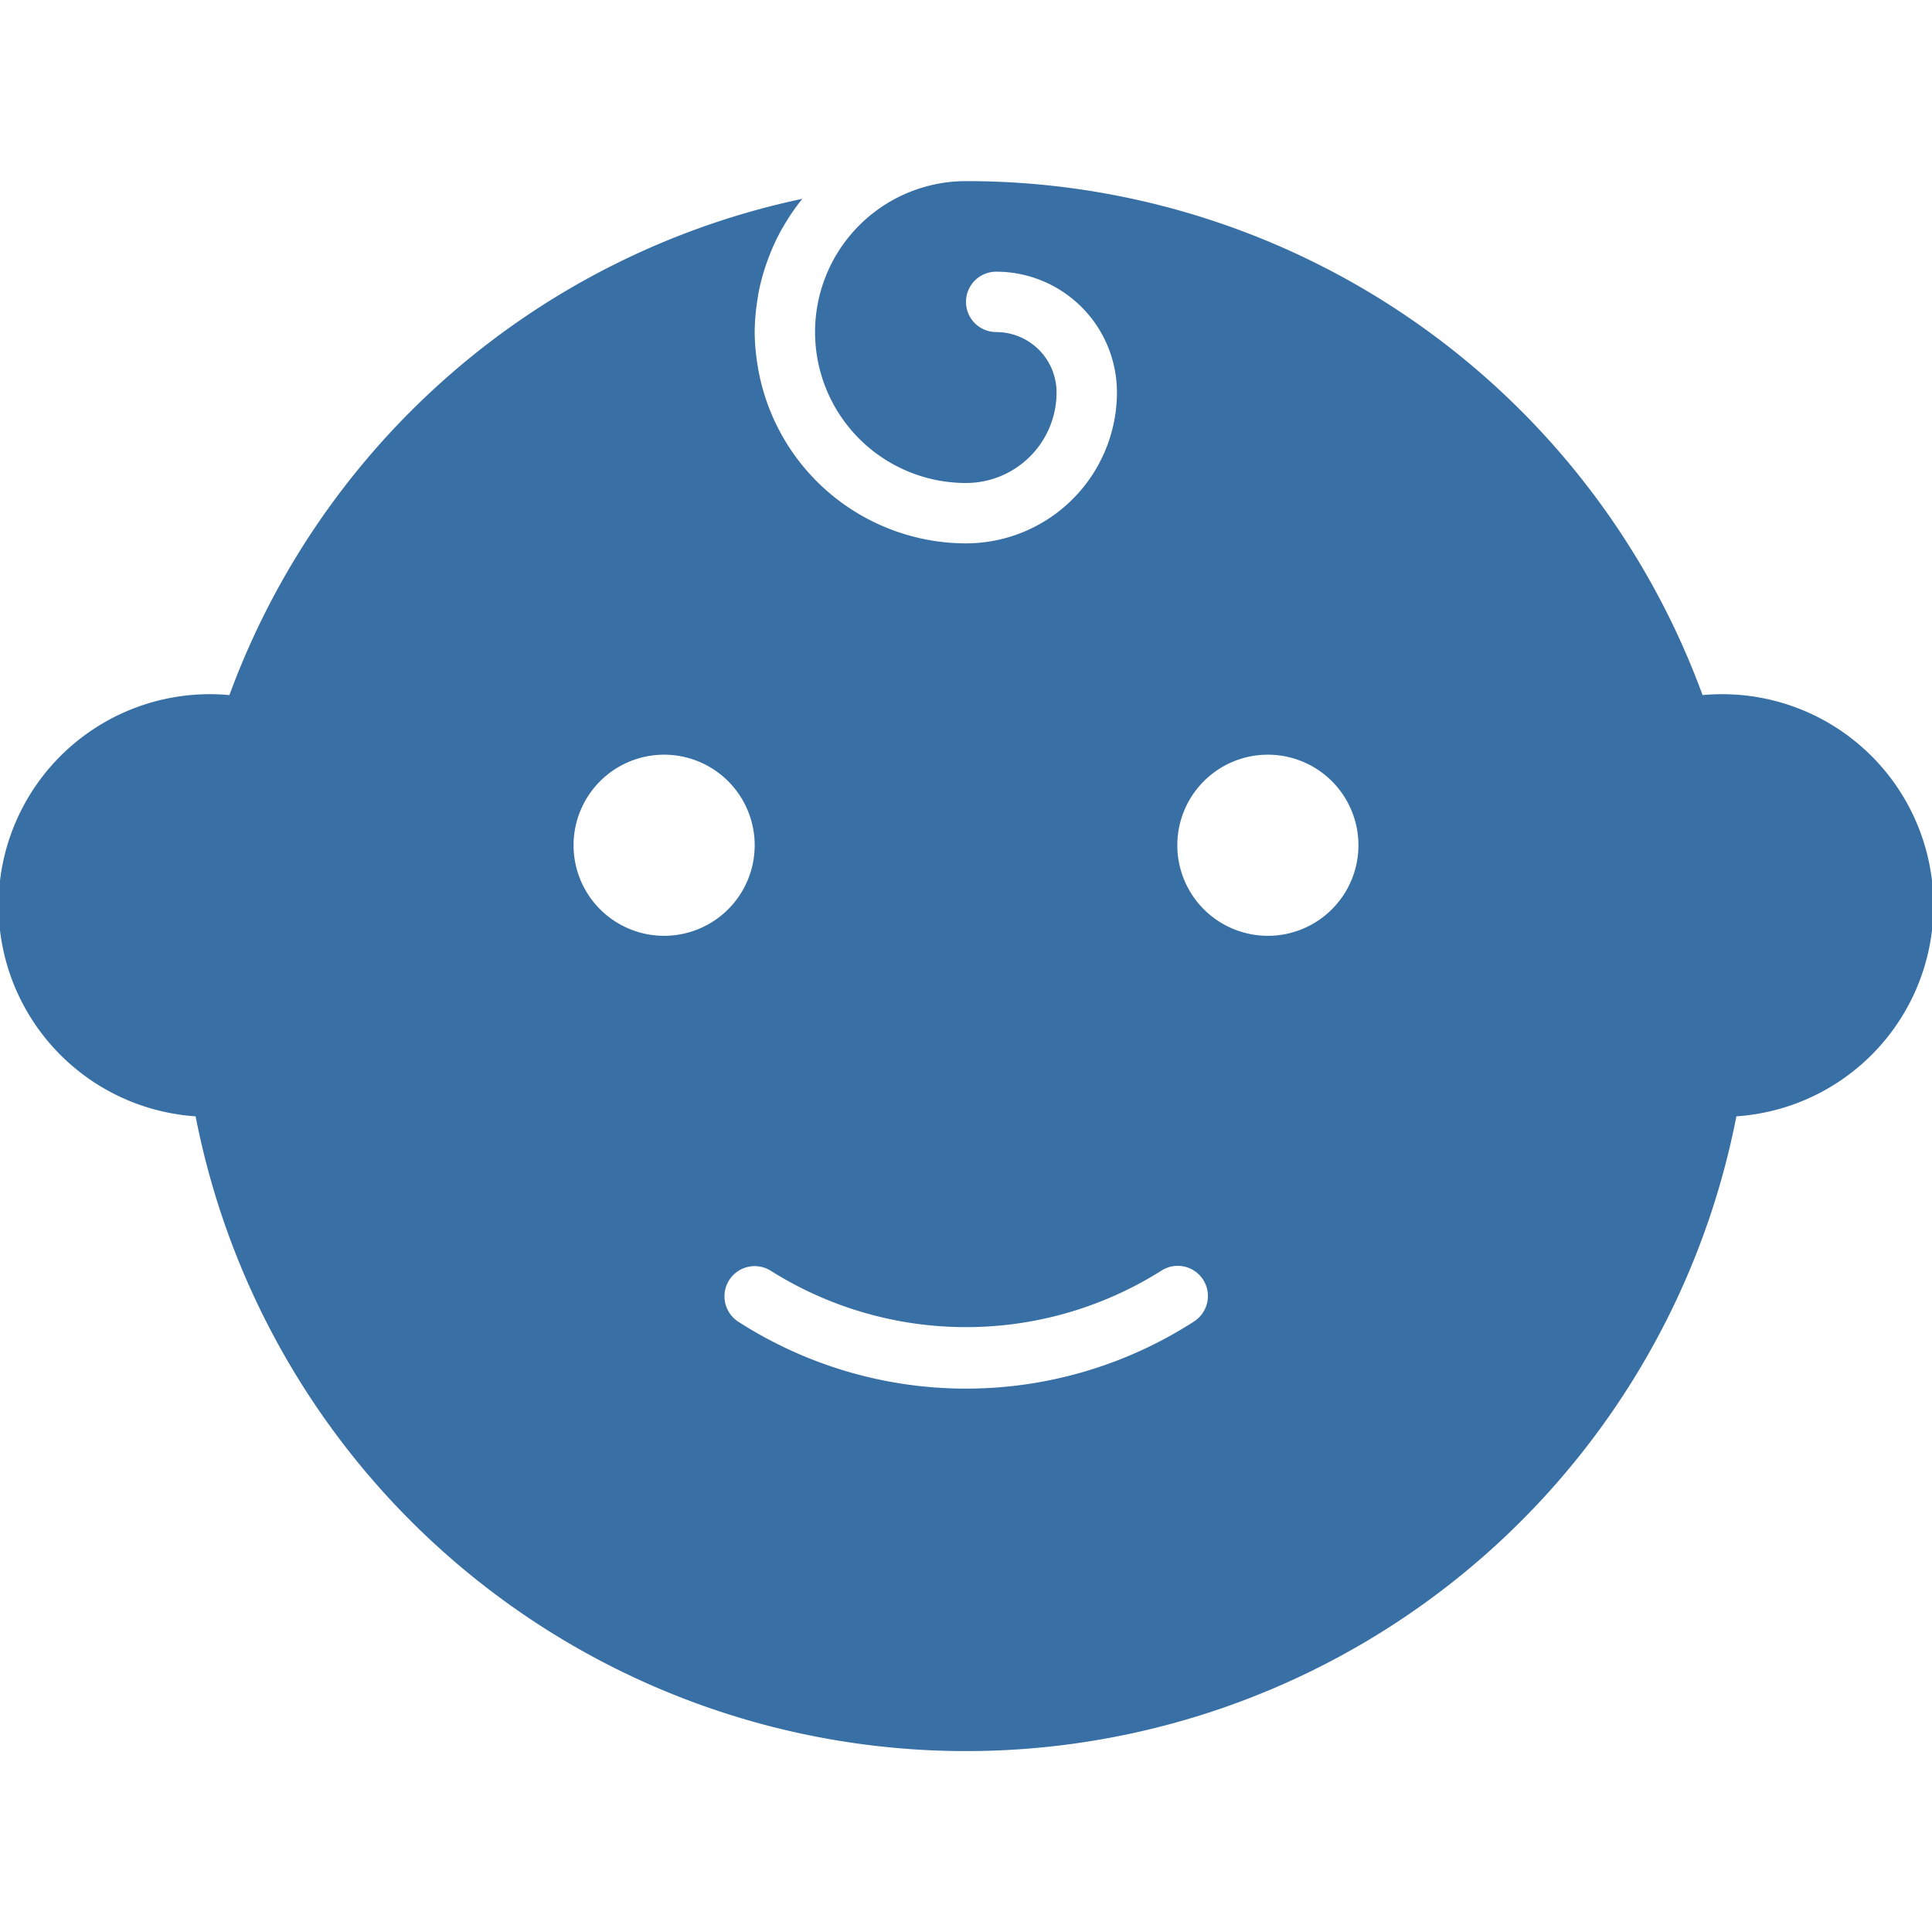 <svg xmlns="http://www.w3.org/2000/svg" width="64" height="64" viewBox="0 0 64 64"><g class="nc-icon-wrapper" fill="#386fa4"><path d="M56.4,23.026A25.956,25.956,0,0,0,32,6a5,5,0,0,0,0,10,3,3,0,0,0,3-3,2,2,0,0,0-2-2,1,1,0,0,1,0-2,4,4,0,0,1,4,4,5.006,5.006,0,0,1-5,5,7.006,7.006,0,0,1-6.92-6h0A7.026,7.026,0,0,1,25,11a6.926,6.926,0,0,1,.1-1.123c.009-.054.014-.108.024-.162A7.051,7.051,0,0,1,25.4,8.7c.019-.055.039-.109.06-.164a6.934,6.934,0,0,1,.444-.957c.016-.029.035-.056.051-.085a7.113,7.113,0,0,1,.623-.908A25.936,25.936,0,0,0,7.6,23.026,7,7,0,1,0,6.48,36.98a26,26,0,0,0,51.04,0A7,7,0,1,0,56.4,23.026ZM19,28a3,3,0,1,1,3,3A3,3,0,0,1,19,28ZM39.54,43.785a13.941,13.941,0,0,1-15.08,0A1,1,0,1,1,25.54,42.1a12.132,12.132,0,0,0,12.92,0,1,1,0,1,1,1.08,1.683ZM42,31a3,3,0,1,1,3-3A3,3,0,0,1,42,31Z" fill="#386fa4"></path></g></svg>